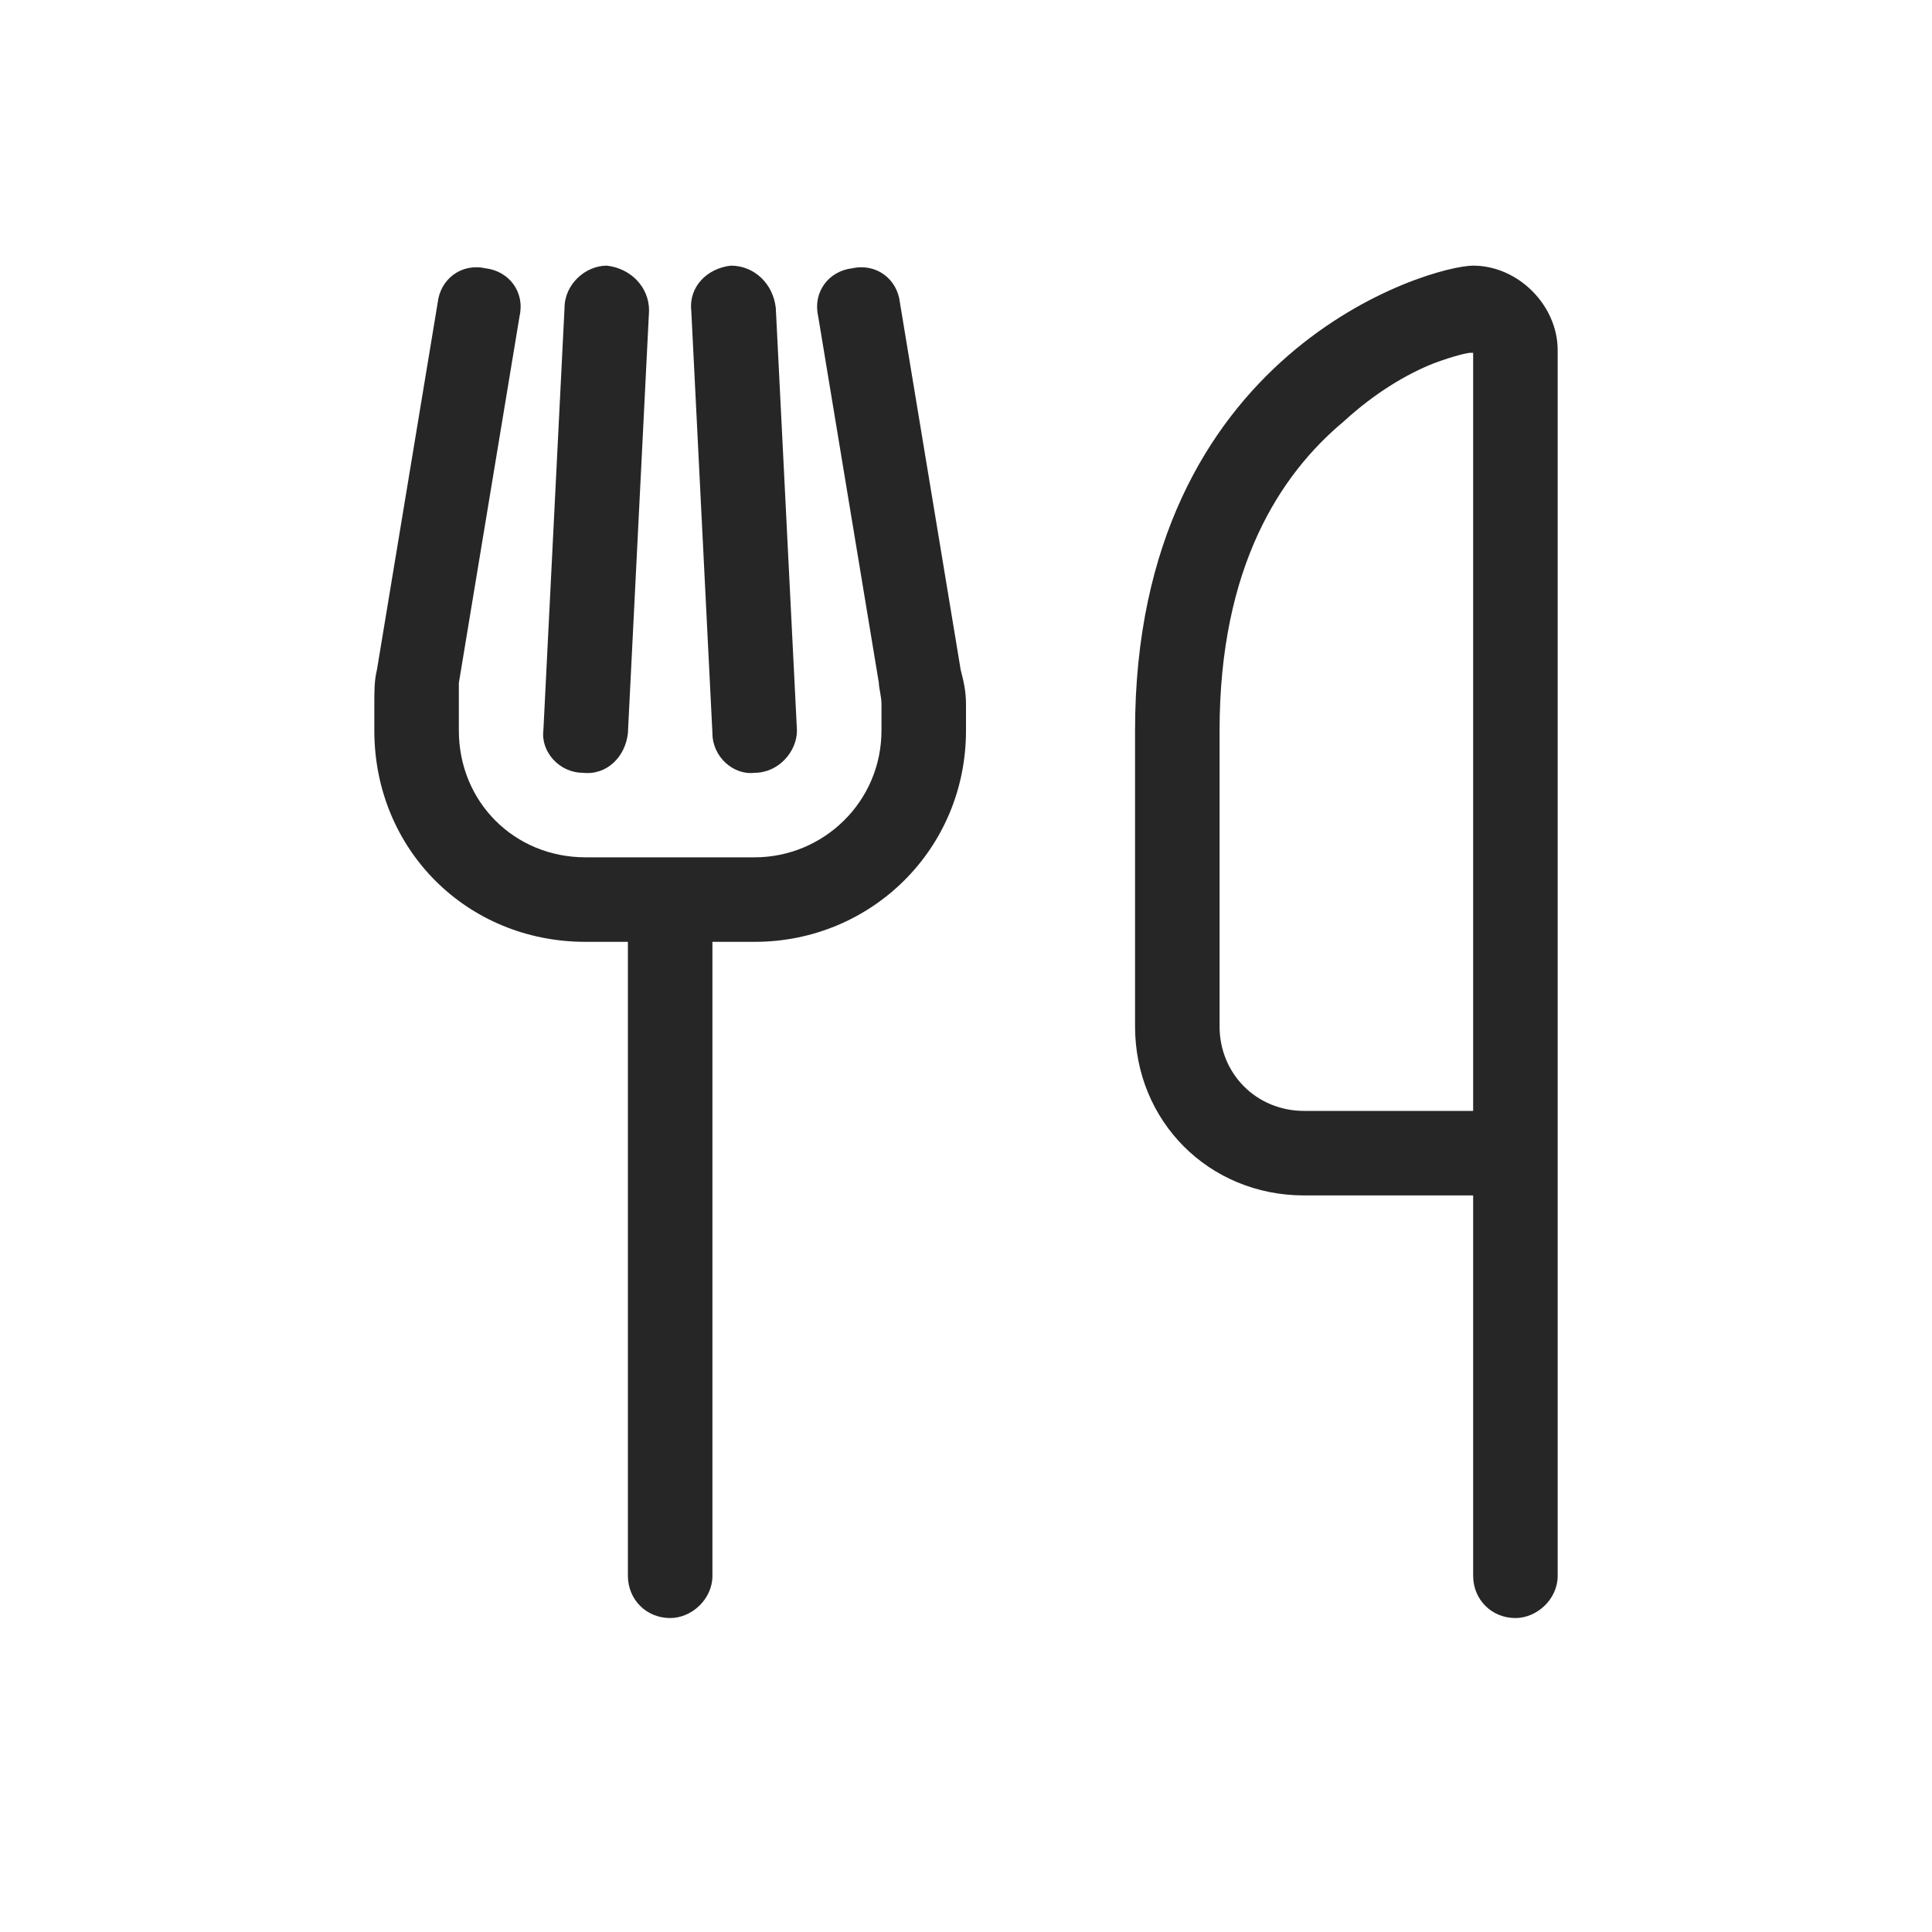 <?xml version="1.0" encoding="UTF-8"?> <svg xmlns="http://www.w3.org/2000/svg" width="20" height="20" viewBox="0 0 20 20" fill="none"><path d="M5.023 2.777C5.27 2.805 5.434 3.023 5.379 3.27L4.75 7.07C4.75 7.125 4.75 7.207 4.75 7.289V7.562C4.75 8.301 5.324 8.875 6.062 8.875H6.938H7.812C8.523 8.875 9.125 8.301 9.125 7.562V7.289C9.125 7.207 9.098 7.125 9.098 7.07L8.469 3.27C8.414 3.023 8.578 2.805 8.824 2.777C9.07 2.723 9.289 2.887 9.316 3.133L9.945 6.934C9.973 7.043 10 7.152 10 7.289V7.562C10 8.793 9.016 9.75 7.812 9.75H7.375V16.312C7.375 16.559 7.156 16.75 6.938 16.75C6.691 16.75 6.5 16.559 6.5 16.312V9.75H6.062C4.832 9.75 3.875 8.793 3.875 7.562V7.289C3.875 7.152 3.875 7.043 3.902 6.934L4.531 3.133C4.559 2.887 4.777 2.723 5.023 2.777ZM6.281 2.75C6.527 2.777 6.719 2.969 6.719 3.215L6.5 7.59C6.473 7.836 6.281 8.027 6.035 8C5.789 8 5.598 7.781 5.625 7.562L5.844 3.188C5.844 2.941 6.062 2.75 6.281 2.75ZM7.566 2.75C7.812 2.75 8.004 2.941 8.031 3.188L8.25 7.562C8.25 7.781 8.059 8 7.812 8C7.594 8.027 7.375 7.836 7.375 7.59L7.156 3.215C7.129 2.969 7.32 2.777 7.566 2.75ZM12.625 7.562V10.625C12.625 11.117 13.008 11.5 13.5 11.5H15.25V3.652H15.223C15.195 3.652 15.059 3.68 14.84 3.762C14.566 3.871 14.238 4.062 13.91 4.363C13.254 4.91 12.625 5.867 12.625 7.562ZM15.25 2.75C15.715 2.75 16.125 3.16 16.125 3.625V11.5V11.938V12.375V16.312C16.125 16.559 15.906 16.75 15.688 16.75C15.441 16.75 15.25 16.559 15.25 16.312V12.375H13.5C12.516 12.375 11.75 11.609 11.75 10.625V7.562C11.75 3.625 14.812 2.75 15.25 2.75Z" fill="#262627"></path></svg> 